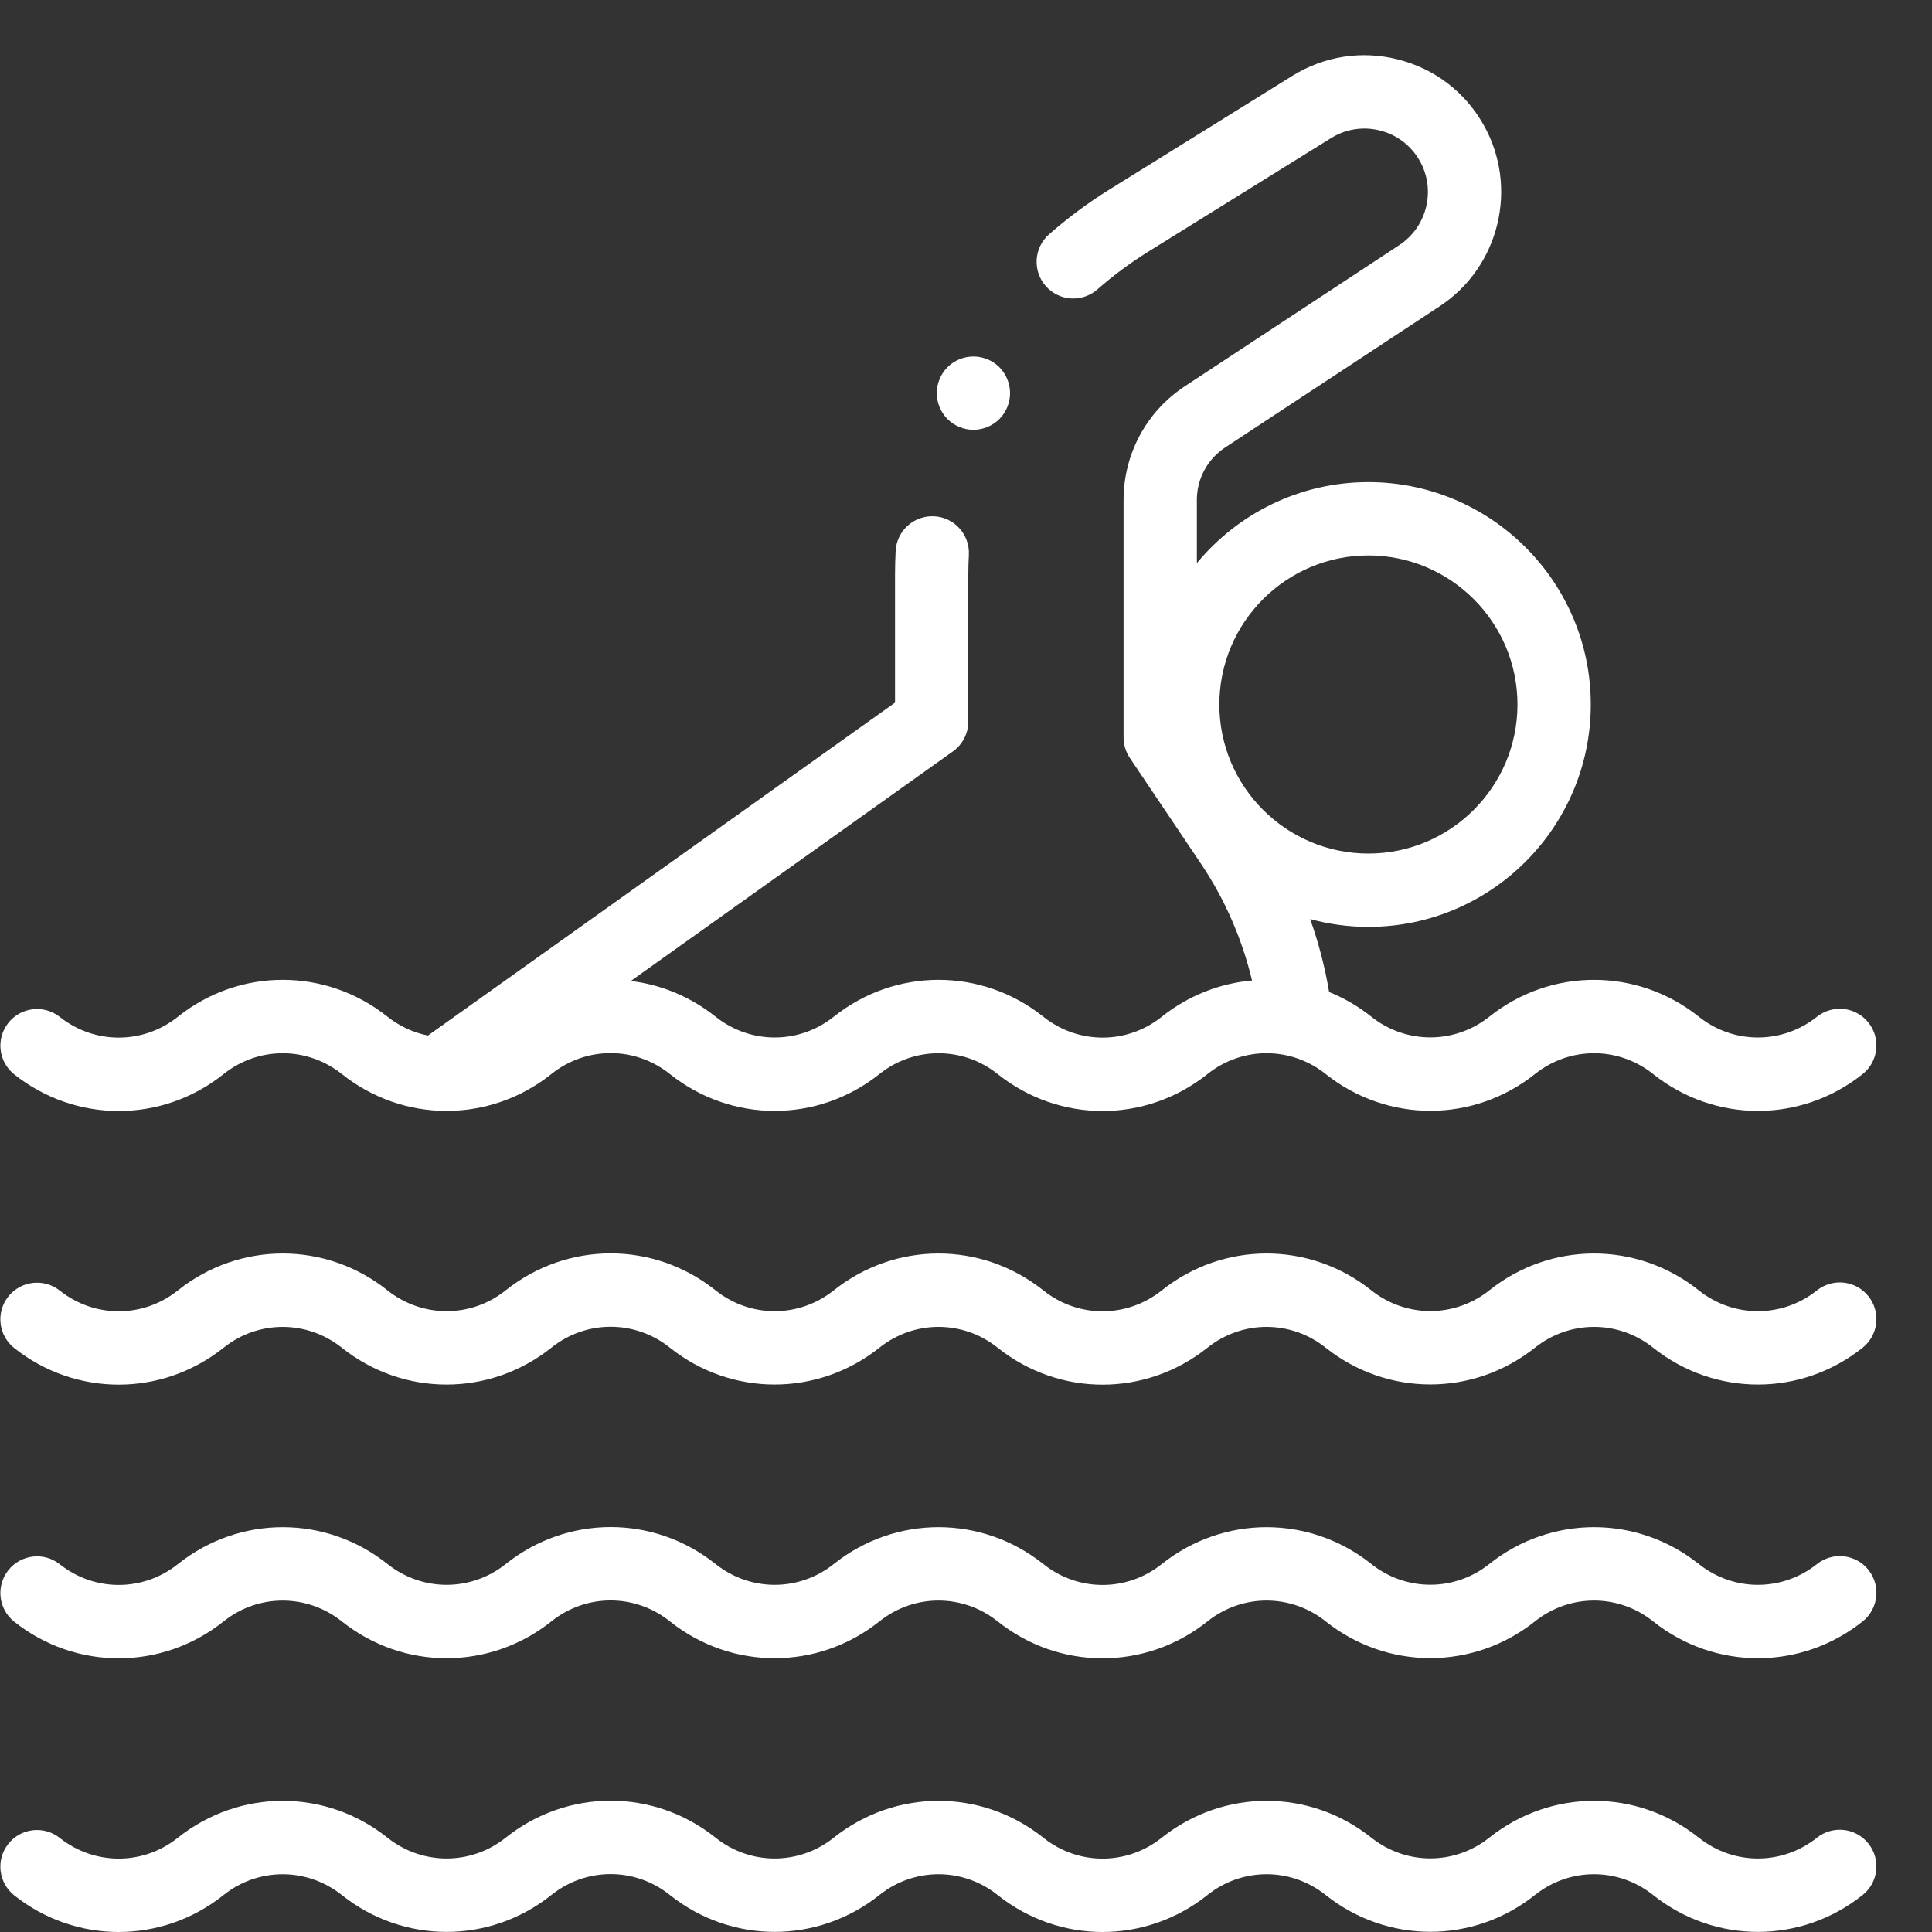<svg width="75" height="75" viewBox="0 0 75 75" fill="none" xmlns="http://www.w3.org/2000/svg">
<rect x="0" y="0" width="75" height="75" fill="#333333" stroke="none"/>
<g clip-path="url(#clip0_13012_1900)">
<g clip-path="url(#clip1_13012_1900)">
<path d="M70.533 50.094C69.187 51.167 67.304 51.169 65.956 50.099L65.935 50.082C63.543 48.184 60.204 48.188 57.816 50.09C56.467 51.164 54.582 51.164 53.233 50.09C53.23 50.088 53.228 50.086 53.226 50.084C50.837 48.187 47.502 48.186 45.114 50.082L45.087 50.103C43.741 51.171 41.861 51.171 40.517 50.105L40.488 50.082C38.096 48.184 34.757 48.187 32.364 50.094C31.017 51.167 29.134 51.169 27.786 50.098L27.76 50.078C25.372 48.182 22.036 48.182 19.644 50.081L19.623 50.098C18.275 51.169 16.392 51.167 15.039 50.09C12.651 48.187 9.312 48.184 6.917 50.084L6.894 50.102C5.548 51.171 3.668 51.171 2.321 50.102C1.706 49.614 0.811 49.717 0.322 50.332C-0.166 50.947 -0.063 51.843 0.552 52.331C2.94 54.226 6.276 54.226 8.665 52.33L8.688 52.312C10.037 51.241 11.919 51.243 13.271 52.32C15.66 54.224 19 54.226 21.396 52.324L21.417 52.307C22.764 51.238 24.645 51.238 25.991 52.306L26.016 52.326C28.408 54.225 31.747 54.222 34.142 52.315C35.489 51.243 37.371 51.241 38.717 52.309L38.745 52.332C39.94 53.279 41.37 53.753 42.801 53.753C44.231 53.753 45.662 53.279 46.855 52.332L46.882 52.311C48.23 51.241 50.113 51.243 51.459 52.315C51.462 52.317 51.464 52.319 51.467 52.321C53.859 54.221 57.198 54.219 59.589 52.315C60.935 51.243 62.818 51.241 64.166 52.311L64.187 52.327C66.579 54.225 69.918 54.222 72.306 52.32C72.921 51.83 73.022 50.935 72.533 50.321C72.043 49.706 71.148 49.605 70.533 50.094Z" fill="white"/>
<path d="M70.534 60.718C69.187 61.79 67.305 61.792 65.957 60.722L65.936 60.706C63.544 58.807 60.205 58.811 57.816 60.713C56.468 61.788 54.583 61.788 53.233 60.714C53.231 60.712 53.229 60.71 53.227 60.708C50.838 58.811 47.503 58.81 45.111 60.708L45.088 60.726C43.742 61.795 41.861 61.795 40.514 60.725L40.489 60.706C38.097 58.808 34.758 58.811 32.37 60.713C32.367 60.715 32.363 60.718 32.359 60.722C31.013 61.79 29.133 61.791 27.783 60.719L27.761 60.702C25.373 58.806 22.037 58.806 19.645 60.705L19.625 60.721C18.276 61.792 16.393 61.791 15.04 60.714C12.651 58.811 9.312 58.808 6.918 60.708L6.895 60.726C5.549 61.794 3.668 61.794 2.322 60.726C1.707 60.237 0.812 60.34 0.323 60.956C-0.165 61.571 -0.063 62.466 0.553 62.955C2.94 64.85 6.276 64.85 8.666 62.953L8.689 62.935C10.037 61.865 11.92 61.867 13.272 62.944C15.661 64.847 19.001 64.85 21.397 62.947L21.418 62.931C22.764 61.862 24.645 61.861 25.995 62.933L26.017 62.95C28.409 64.849 31.748 64.846 34.137 62.943C34.139 62.941 34.143 62.938 34.147 62.935C35.493 61.866 37.373 61.866 38.721 62.936L38.746 62.955C39.94 63.903 41.37 64.376 42.8 64.376C44.232 64.376 45.664 63.902 46.86 62.953L46.882 62.935C48.231 61.865 50.113 61.866 51.46 62.939C51.462 62.941 51.465 62.943 51.467 62.945C53.86 64.845 57.199 64.843 59.589 62.939C60.936 61.866 62.818 61.865 64.166 62.934L64.187 62.951C66.579 64.849 69.918 64.846 72.307 62.944C72.921 62.454 73.023 61.559 72.533 60.944C72.044 60.33 71.148 60.228 70.534 60.718Z" fill="white"/>
<path d="M0.553 41.707C1.747 42.655 3.178 43.129 4.609 43.129C6.04 43.129 7.47 42.656 8.662 41.709L8.689 41.688C10.038 40.618 11.92 40.619 13.273 41.696C15.662 43.6 19.001 43.602 21.397 41.7L21.418 41.683C22.764 40.614 24.645 40.614 25.995 41.686L26.017 41.703C28.409 43.602 31.748 43.599 34.137 41.696C34.14 41.694 34.144 41.691 34.147 41.688C35.494 40.619 37.373 40.619 38.722 41.689L38.746 41.708C41.134 43.603 44.469 43.603 46.86 41.706L46.882 41.688C48.231 40.617 50.113 40.619 51.46 41.691C51.462 41.693 51.465 41.695 51.467 41.697C53.86 43.597 57.199 43.596 59.589 41.692C60.936 40.619 62.819 40.617 64.166 41.687L64.187 41.704C66.58 43.602 69.918 43.599 72.307 41.696C72.921 41.207 73.023 40.312 72.533 39.697C72.044 39.082 71.149 38.981 70.534 39.47C69.187 40.543 67.305 40.544 65.957 39.475L65.936 39.458C63.544 37.56 60.205 37.563 57.816 39.466C56.468 40.54 54.583 40.541 53.233 39.466C53.232 39.465 53.23 39.463 53.229 39.462C52.722 39.059 52.172 38.742 51.597 38.51C51.435 37.548 51.188 36.599 50.861 35.679C51.582 35.875 52.339 35.981 53.121 35.981C57.881 35.981 61.754 32.109 61.754 27.349C61.754 22.589 57.881 18.716 53.121 18.716C50.444 18.716 48.047 19.942 46.462 21.861V19.409C46.462 18.586 46.873 17.824 47.561 17.371L55.888 11.89C58.219 10.356 58.964 7.254 57.583 4.829C56.862 3.562 55.688 2.668 54.275 2.309C52.863 1.95 51.404 2.177 50.166 2.946L43.062 7.361C42.237 7.874 41.451 8.458 40.724 9.097C40.134 9.616 40.076 10.515 40.596 11.105C41.114 11.695 42.014 11.752 42.603 11.233C43.213 10.697 43.872 10.208 44.563 9.778L51.668 5.363C52.242 5.006 52.92 4.901 53.575 5.067C54.23 5.234 54.776 5.649 55.11 6.236C55.751 7.362 55.405 8.801 54.323 9.513L45.996 14.994C44.506 15.975 43.617 17.625 43.617 19.409V28.626C43.617 28.909 43.701 29.186 43.858 29.42L46.621 33.529C47.546 34.904 48.219 36.45 48.604 38.062C47.365 38.171 46.149 38.637 45.11 39.461L45.088 39.479C43.742 40.547 41.861 40.547 40.514 39.478L40.489 39.458C38.097 37.56 34.758 37.563 32.37 39.466C32.367 39.468 32.363 39.471 32.359 39.474C31.013 40.543 29.133 40.543 27.783 39.471L27.761 39.454C26.785 38.68 25.652 38.222 24.489 38.081L36.993 29.169C37.368 28.901 37.59 28.47 37.59 28.01V22.323C37.59 22.061 37.597 21.797 37.611 21.538C37.652 20.754 37.05 20.084 36.265 20.042C35.48 20.003 34.811 20.603 34.769 21.387C34.753 21.696 34.745 22.01 34.745 22.323V27.276L16.613 40.2C16.054 40.086 15.514 39.844 15.04 39.466C12.651 37.563 9.312 37.56 6.922 39.457L6.895 39.478C5.549 40.547 3.668 40.547 2.322 39.478C1.707 38.99 0.811 39.093 0.323 39.708C-0.165 40.324 -0.063 41.219 0.553 41.707ZM53.121 21.562C56.312 21.562 58.908 24.158 58.908 27.349C58.908 30.539 56.312 33.135 53.121 33.135C49.931 33.135 47.335 30.539 47.335 27.349C47.335 24.158 49.931 21.562 53.121 21.562Z" fill="white"/>
<path d="M70.533 71.342C69.187 72.414 67.304 72.416 65.956 71.346L65.935 71.33C63.543 69.431 60.204 69.435 57.816 71.337C56.47 72.409 54.591 72.412 53.243 71.345C53.239 71.342 53.236 71.34 53.232 71.337C50.843 69.434 47.505 69.432 45.11 71.332L45.087 71.35C43.741 72.418 41.861 72.419 40.517 71.352L40.489 71.33C38.096 69.432 34.758 69.435 32.364 71.341C31.017 72.414 29.134 72.416 27.786 71.346L27.76 71.325C25.372 69.429 22.036 69.43 19.648 71.326L19.623 71.345C18.275 72.416 16.392 72.415 15.039 71.338C12.65 69.435 9.311 69.432 6.917 71.332L6.894 71.35C5.548 72.418 3.668 72.418 2.321 71.35C1.706 70.861 0.811 70.964 0.322 71.58C-0.166 72.195 -0.063 73.09 0.552 73.579C2.94 75.474 6.276 75.474 8.665 73.577L8.688 73.559C10.036 72.489 11.919 72.491 13.271 73.567C15.661 75.471 19.001 75.473 21.392 73.574L21.417 73.555C22.764 72.485 24.645 72.485 25.991 73.554L26.016 73.574C28.408 75.473 31.747 75.47 34.142 73.563C35.488 72.49 37.371 72.489 38.717 73.557L38.745 73.579C39.939 74.526 41.369 75 42.8 75C44.231 75 45.663 74.526 46.859 73.577L46.881 73.559C48.227 72.491 50.103 72.49 51.45 73.555C51.453 73.558 51.456 73.561 51.46 73.563C53.852 75.469 57.195 75.469 59.588 73.563C60.935 72.49 62.817 72.489 64.165 73.558L64.186 73.575C66.578 75.473 69.917 75.47 72.306 73.567C72.92 73.078 73.022 72.183 72.532 71.568C72.043 70.953 71.148 70.852 70.533 71.342Z" fill="white"/>
<path d="M37.788 16.685C38.163 16.685 38.529 16.533 38.795 16.268C39.06 16.003 39.21 15.636 39.21 15.262C39.21 14.888 39.06 14.521 38.795 14.255C38.53 13.99 38.163 13.839 37.788 13.839C37.413 13.839 37.046 13.99 36.782 14.255C36.517 14.521 36.366 14.888 36.366 15.262C36.366 15.636 36.517 16.003 36.782 16.268C37.048 16.533 37.413 16.685 37.788 16.685Z" fill="white"/>
</g>
</g>
<defs>
<clipPath id="clip0_13012_1900">
<rect width="75" height="75" fill="white"/>
</clipPath>
<clipPath id="clip1_13012_1900">
<rect width="72.857" height="72.857" fill="white" transform="translate(0 2.143)"/>
</clipPath>
</defs>
</svg>
